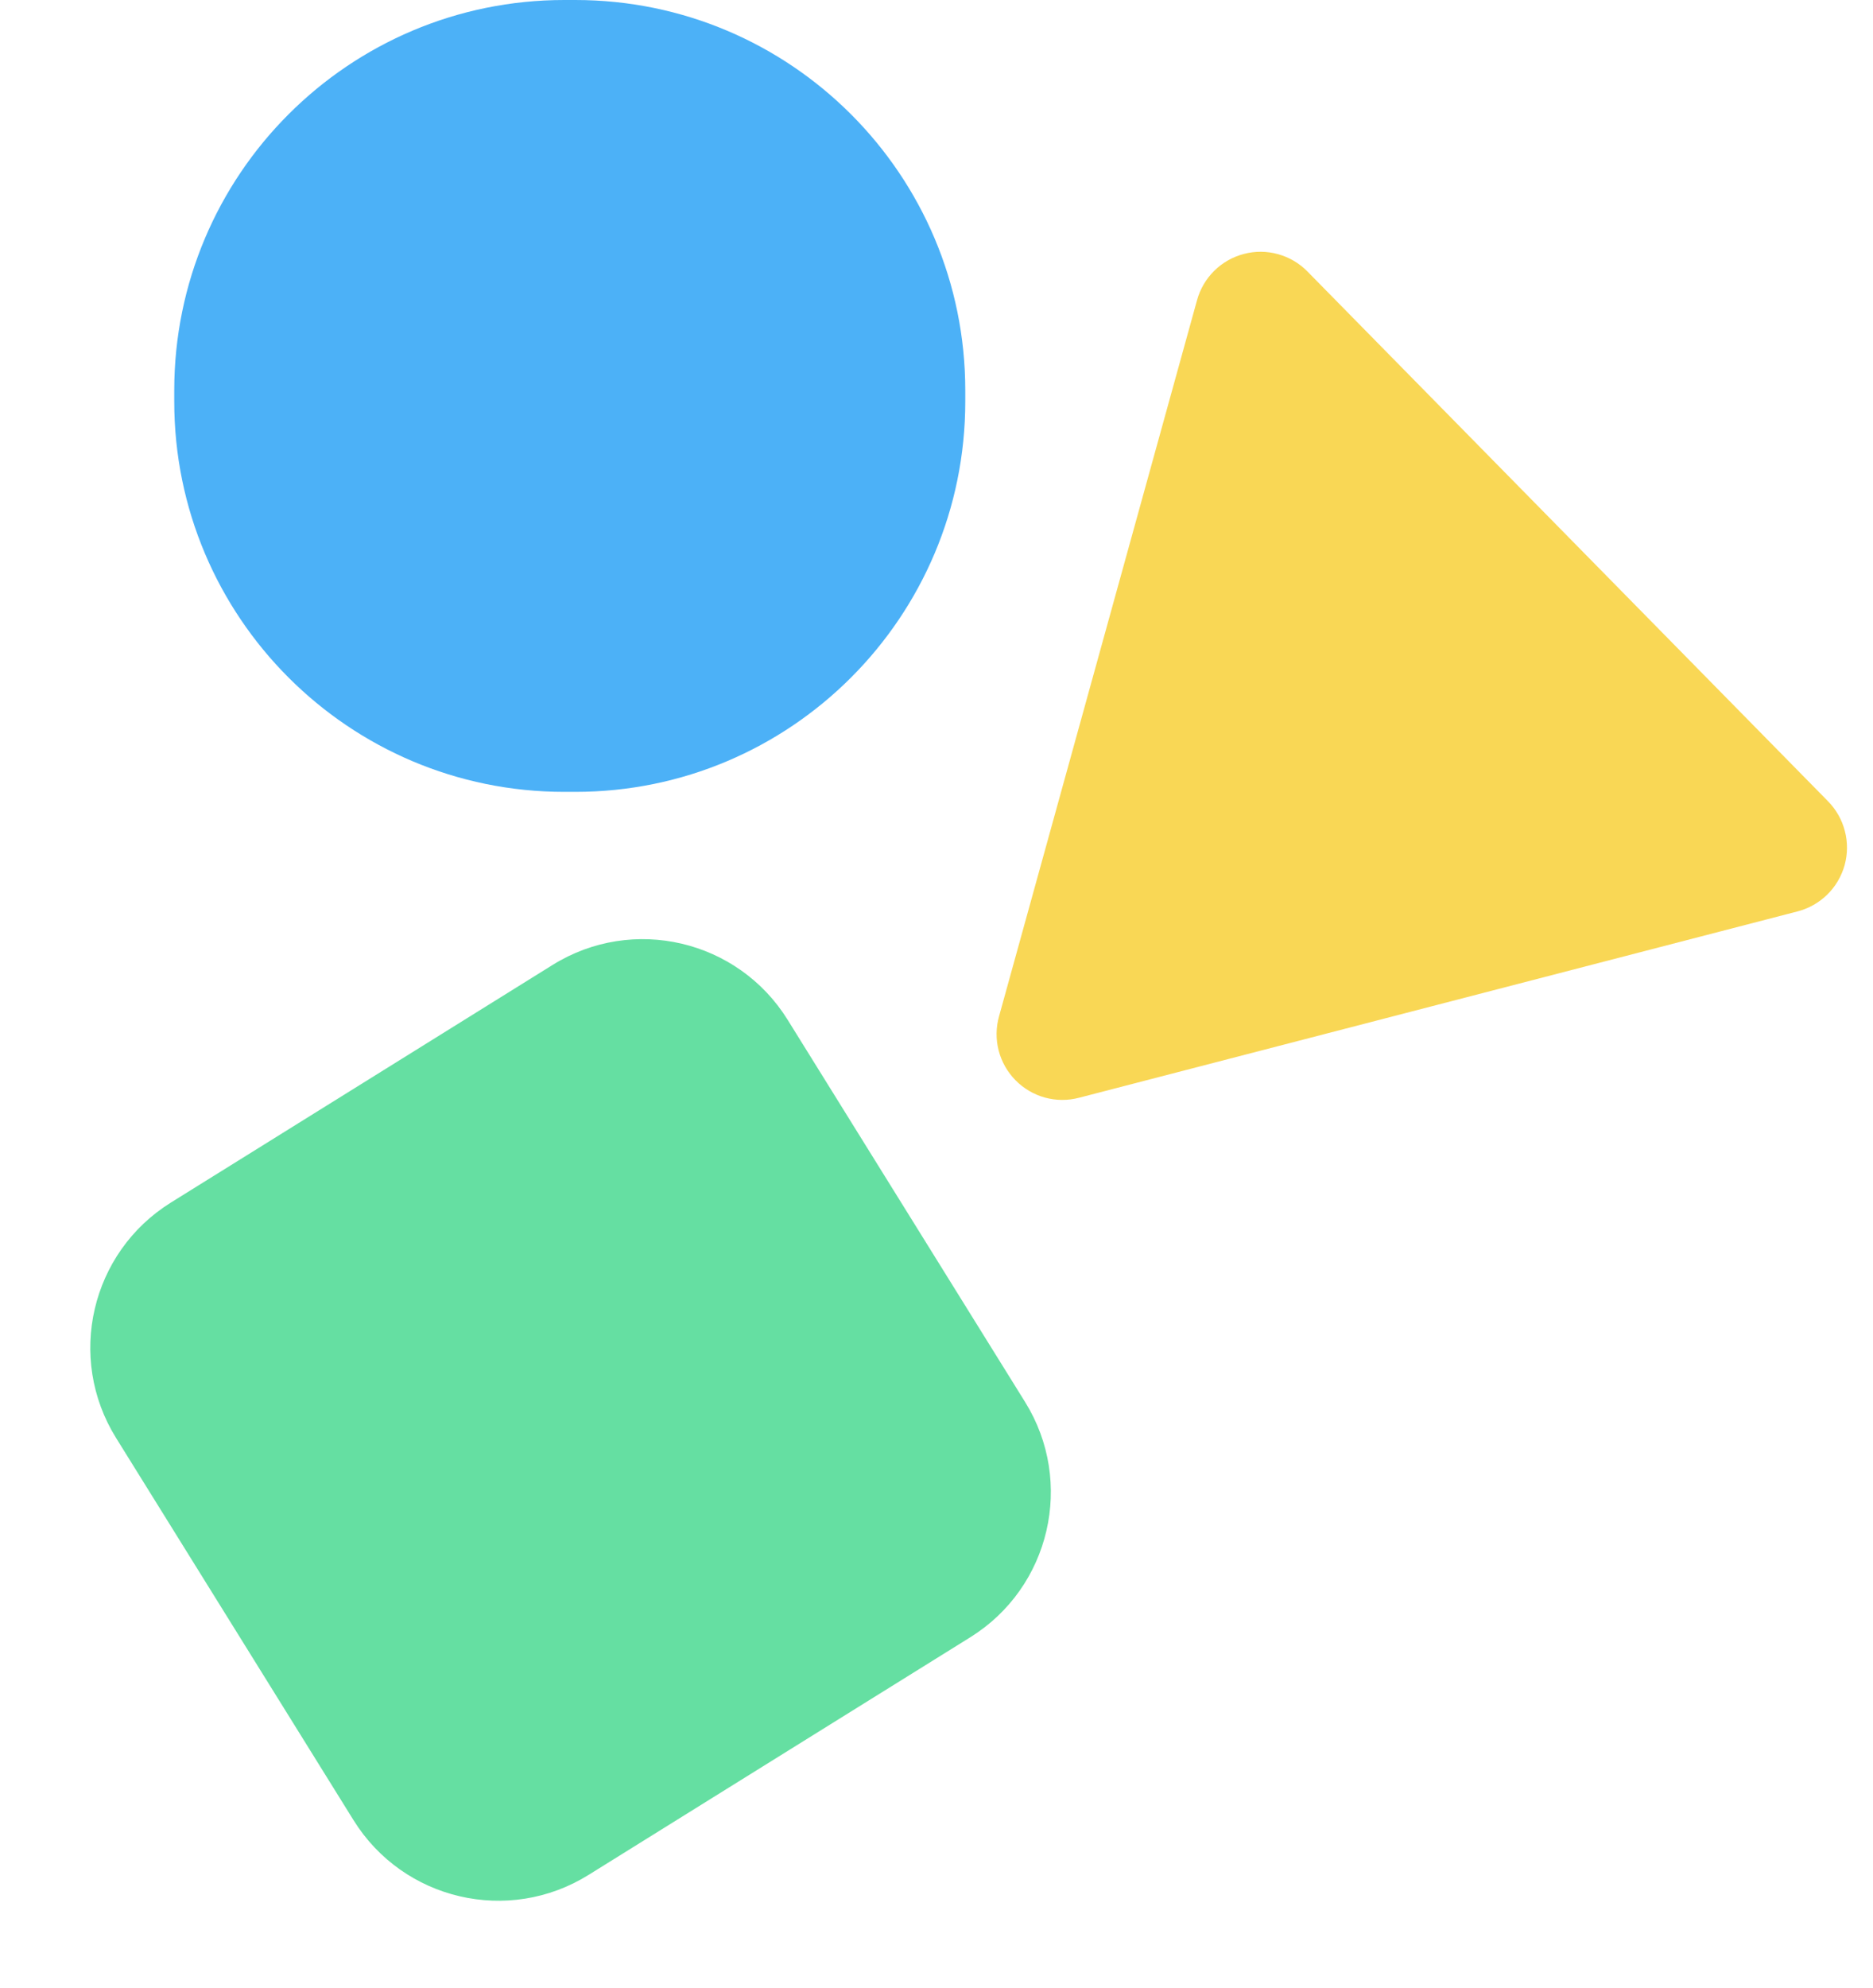 <svg width="33" height="35" viewBox="0 0 33 35" fill="none" xmlns="http://www.w3.org/2000/svg">
<path d="M9.737 16.991L3.009 21.177C1.6 22.055 1.168 23.909 2.044 25.319L6.228 32.05C7.105 33.461 8.958 33.893 10.368 33.016L17.096 28.83C18.505 27.953 18.938 26.098 18.061 24.688L13.877 17.957C13 16.547 11.147 16.114 9.737 16.991Z" fill="#65DFA2"/>
<path d="M10.136 0H9.942C6.147 0 3.07 3.078 3.07 6.875V7.069C3.07 10.866 6.147 13.944 9.942 13.944H10.136C13.931 13.944 17.007 10.866 17.007 7.069V6.875C17.007 3.078 13.931 0 10.136 0Z" fill="#4CB1F7"/>
<path d="M21.09 5.287C21.144 5.09 21.249 4.911 21.394 4.768C21.54 4.624 21.72 4.522 21.918 4.471C22.115 4.419 22.323 4.421 22.519 4.476C22.716 4.531 22.895 4.636 23.037 4.782L32.207 14.109C32.35 14.254 32.453 14.435 32.504 14.633C32.556 14.83 32.554 15.038 32.5 15.235C32.445 15.431 32.34 15.61 32.194 15.753C32.048 15.896 31.867 15.998 31.67 16.049L19.012 19.33C18.815 19.382 18.607 19.381 18.41 19.327C18.214 19.273 18.035 19.167 17.892 19.022C17.748 18.876 17.646 18.695 17.595 18.498C17.544 18.3 17.547 18.092 17.602 17.896L21.09 5.287Z" fill="#F9D755"/>
</svg>
